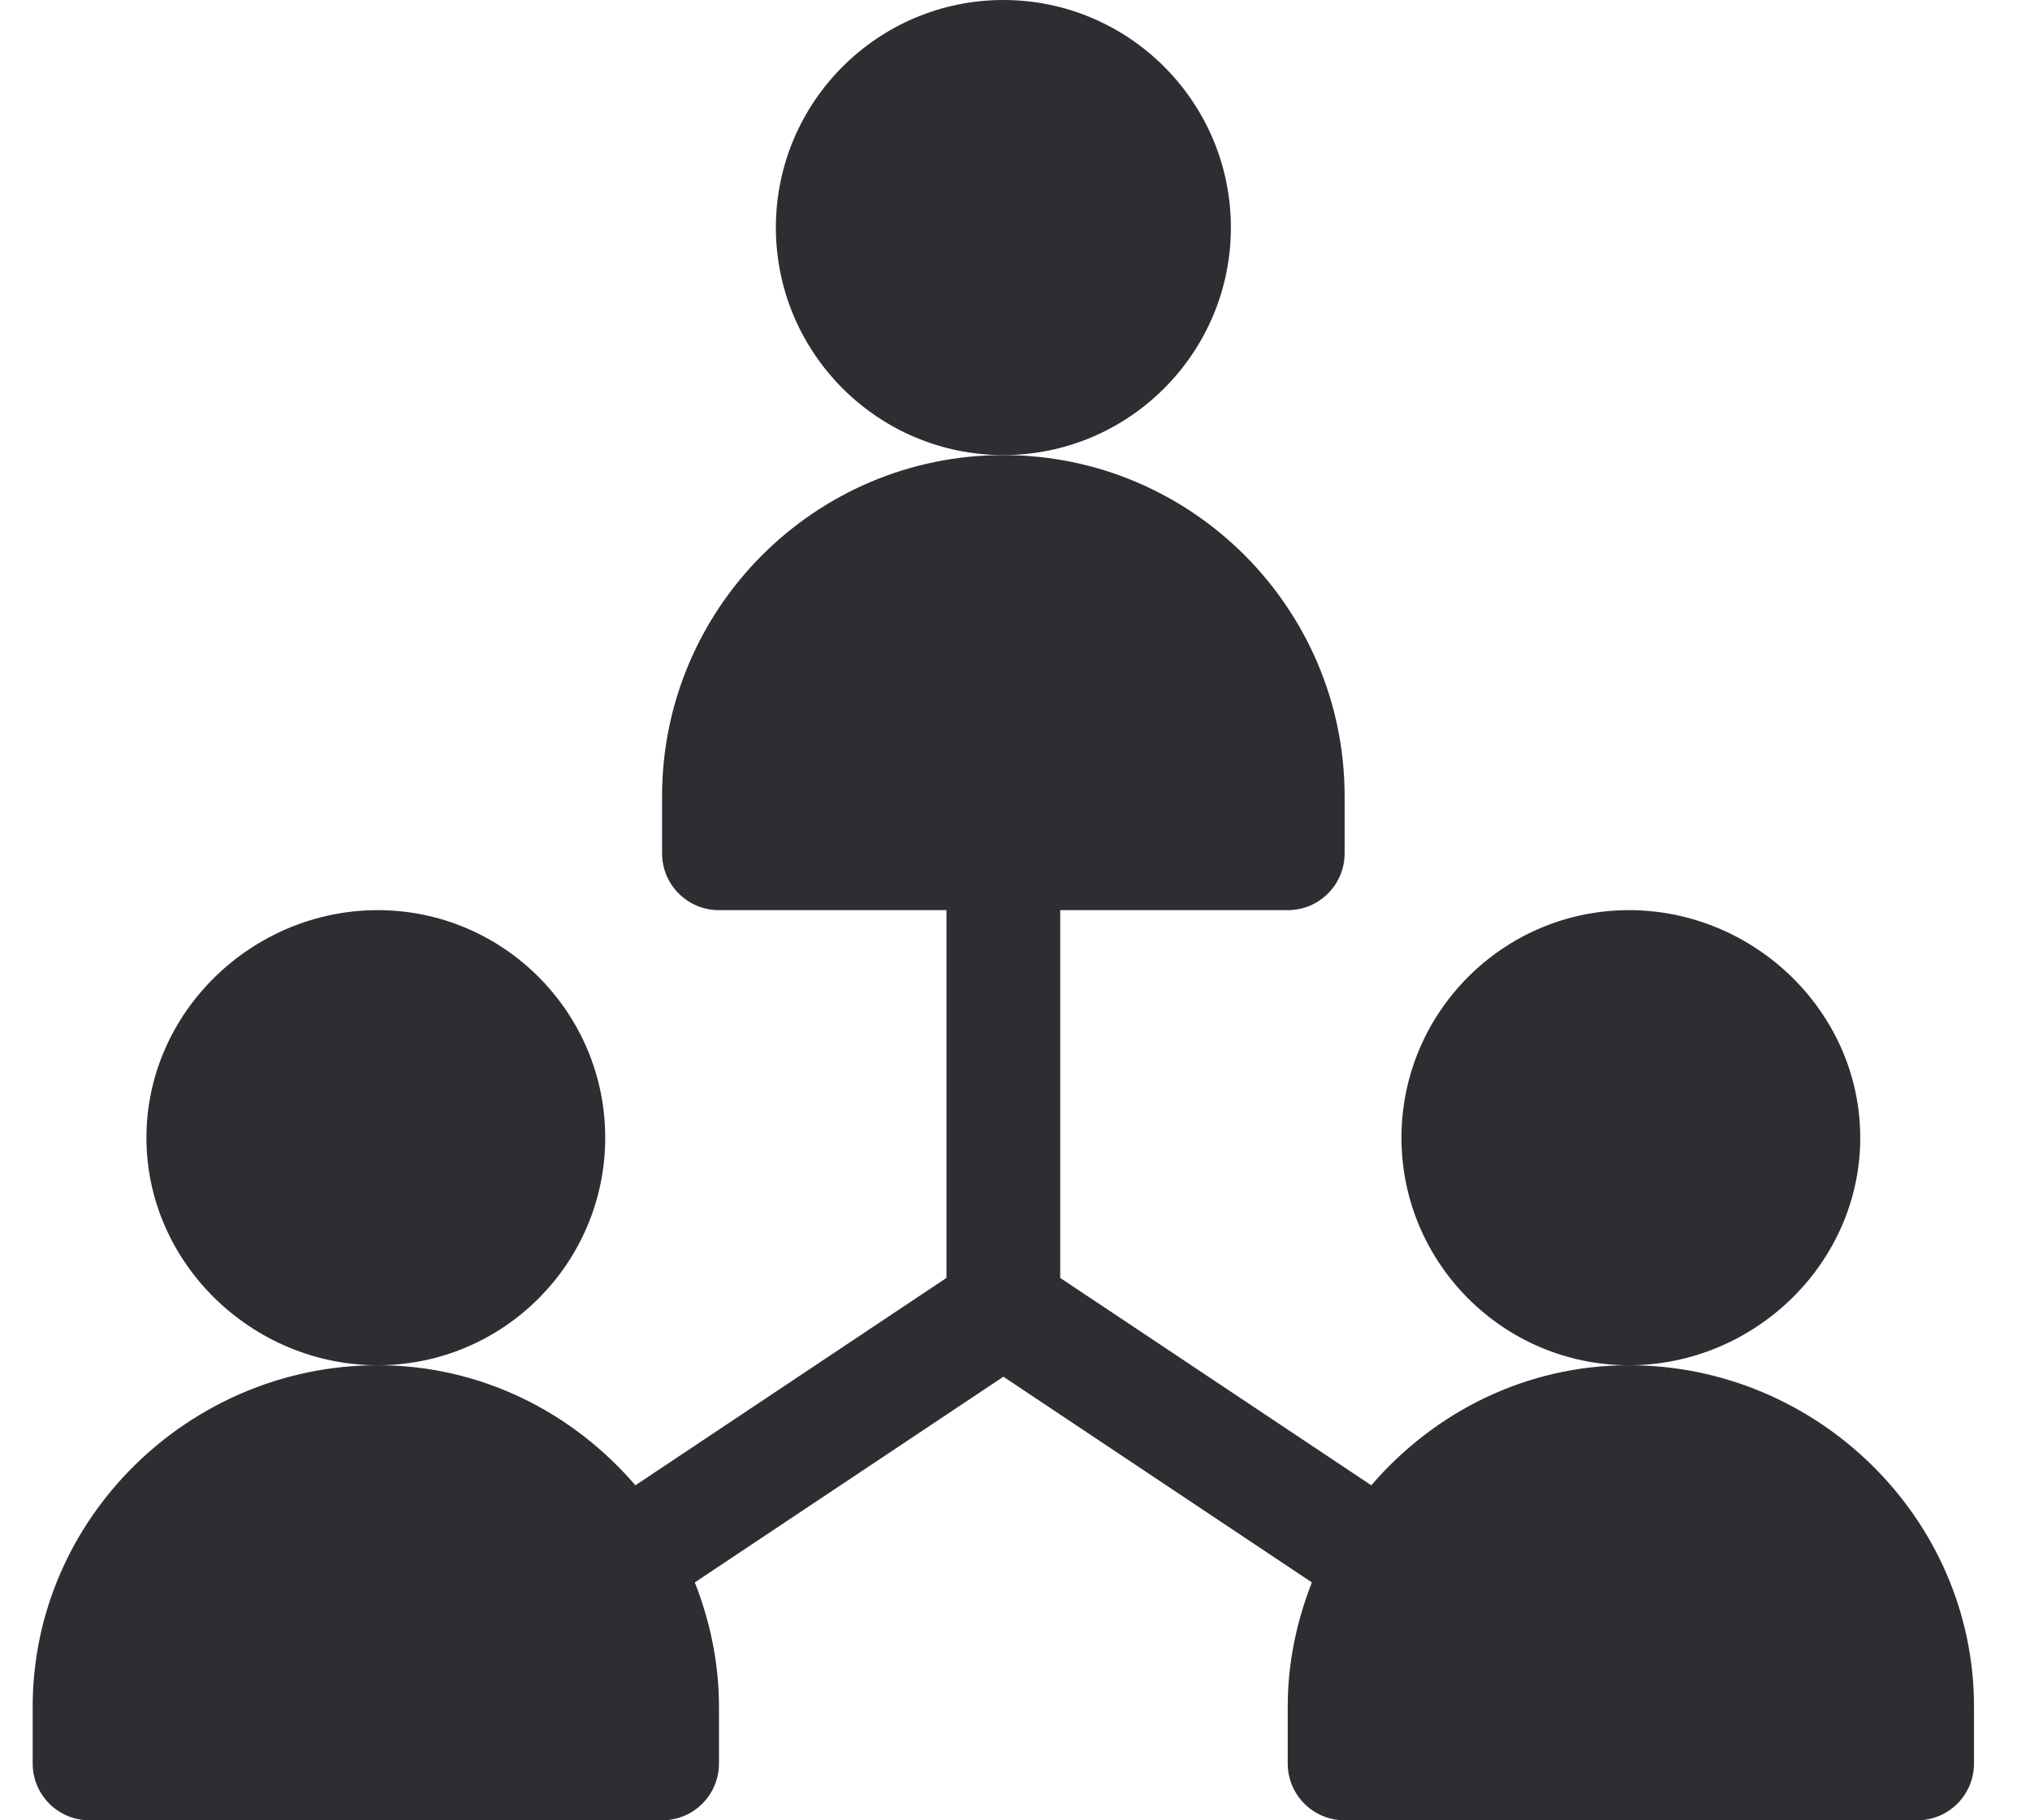 <svg width="29" height="26" viewBox="0 0 29 26" fill="none" xmlns="http://www.w3.org/2000/svg">
<path d="M17.584 3.25C17.584 1.458 16.126 0 14.334 0C12.541 0 11.084 1.458 11.084 3.25C11.084 5.042 12.541 6.5 14.334 6.5C16.126 6.5 17.584 5.042 17.584 3.25Z" fill="#2E2D32"/>
<path d="M8.646 16.25C8.646 14.458 7.188 13 5.396 13C3.604 13 2.092 14.458 2.092 16.25C2.092 18.042 3.604 19.5 5.396 19.5C7.188 19.5 8.646 18.042 8.646 16.25Z" fill="#2E2D32"/>
<path d="M23.271 19.5C21.794 19.5 20.484 20.174 19.59 21.215L15.146 18.253V13H18.396C18.845 13 19.209 12.637 19.209 12.188V11.375C19.209 8.687 17.022 6.5 14.334 6.5C11.645 6.5 9.458 8.687 9.458 11.375V12.188C9.458 12.637 9.822 13 10.271 13H13.521V18.253L9.077 21.215C8.183 20.174 6.873 19.5 5.396 19.5C2.708 19.5 0.467 21.687 0.467 24.375V25.188C0.467 25.637 0.83 26 1.279 26H9.458C9.908 26 10.271 25.637 10.271 25.188V24.375C10.271 23.748 10.142 23.153 9.926 22.602L14.334 19.664L18.741 22.602C18.525 23.153 18.396 23.748 18.396 24.375V25.188C18.396 25.637 18.759 26 19.209 26H27.388C27.837 26 28.2 25.637 28.2 25.188V24.375C28.2 21.687 25.959 19.5 23.271 19.5Z" fill="#2E2D32"/>
<path d="M26.575 16.25C26.575 14.458 25.063 13 23.271 13C21.479 13 20.021 14.458 20.021 16.25C20.021 18.042 21.479 19.5 23.271 19.5C25.063 19.5 26.575 18.042 26.575 16.25Z" fill="#2E2D32"/>
</svg>
